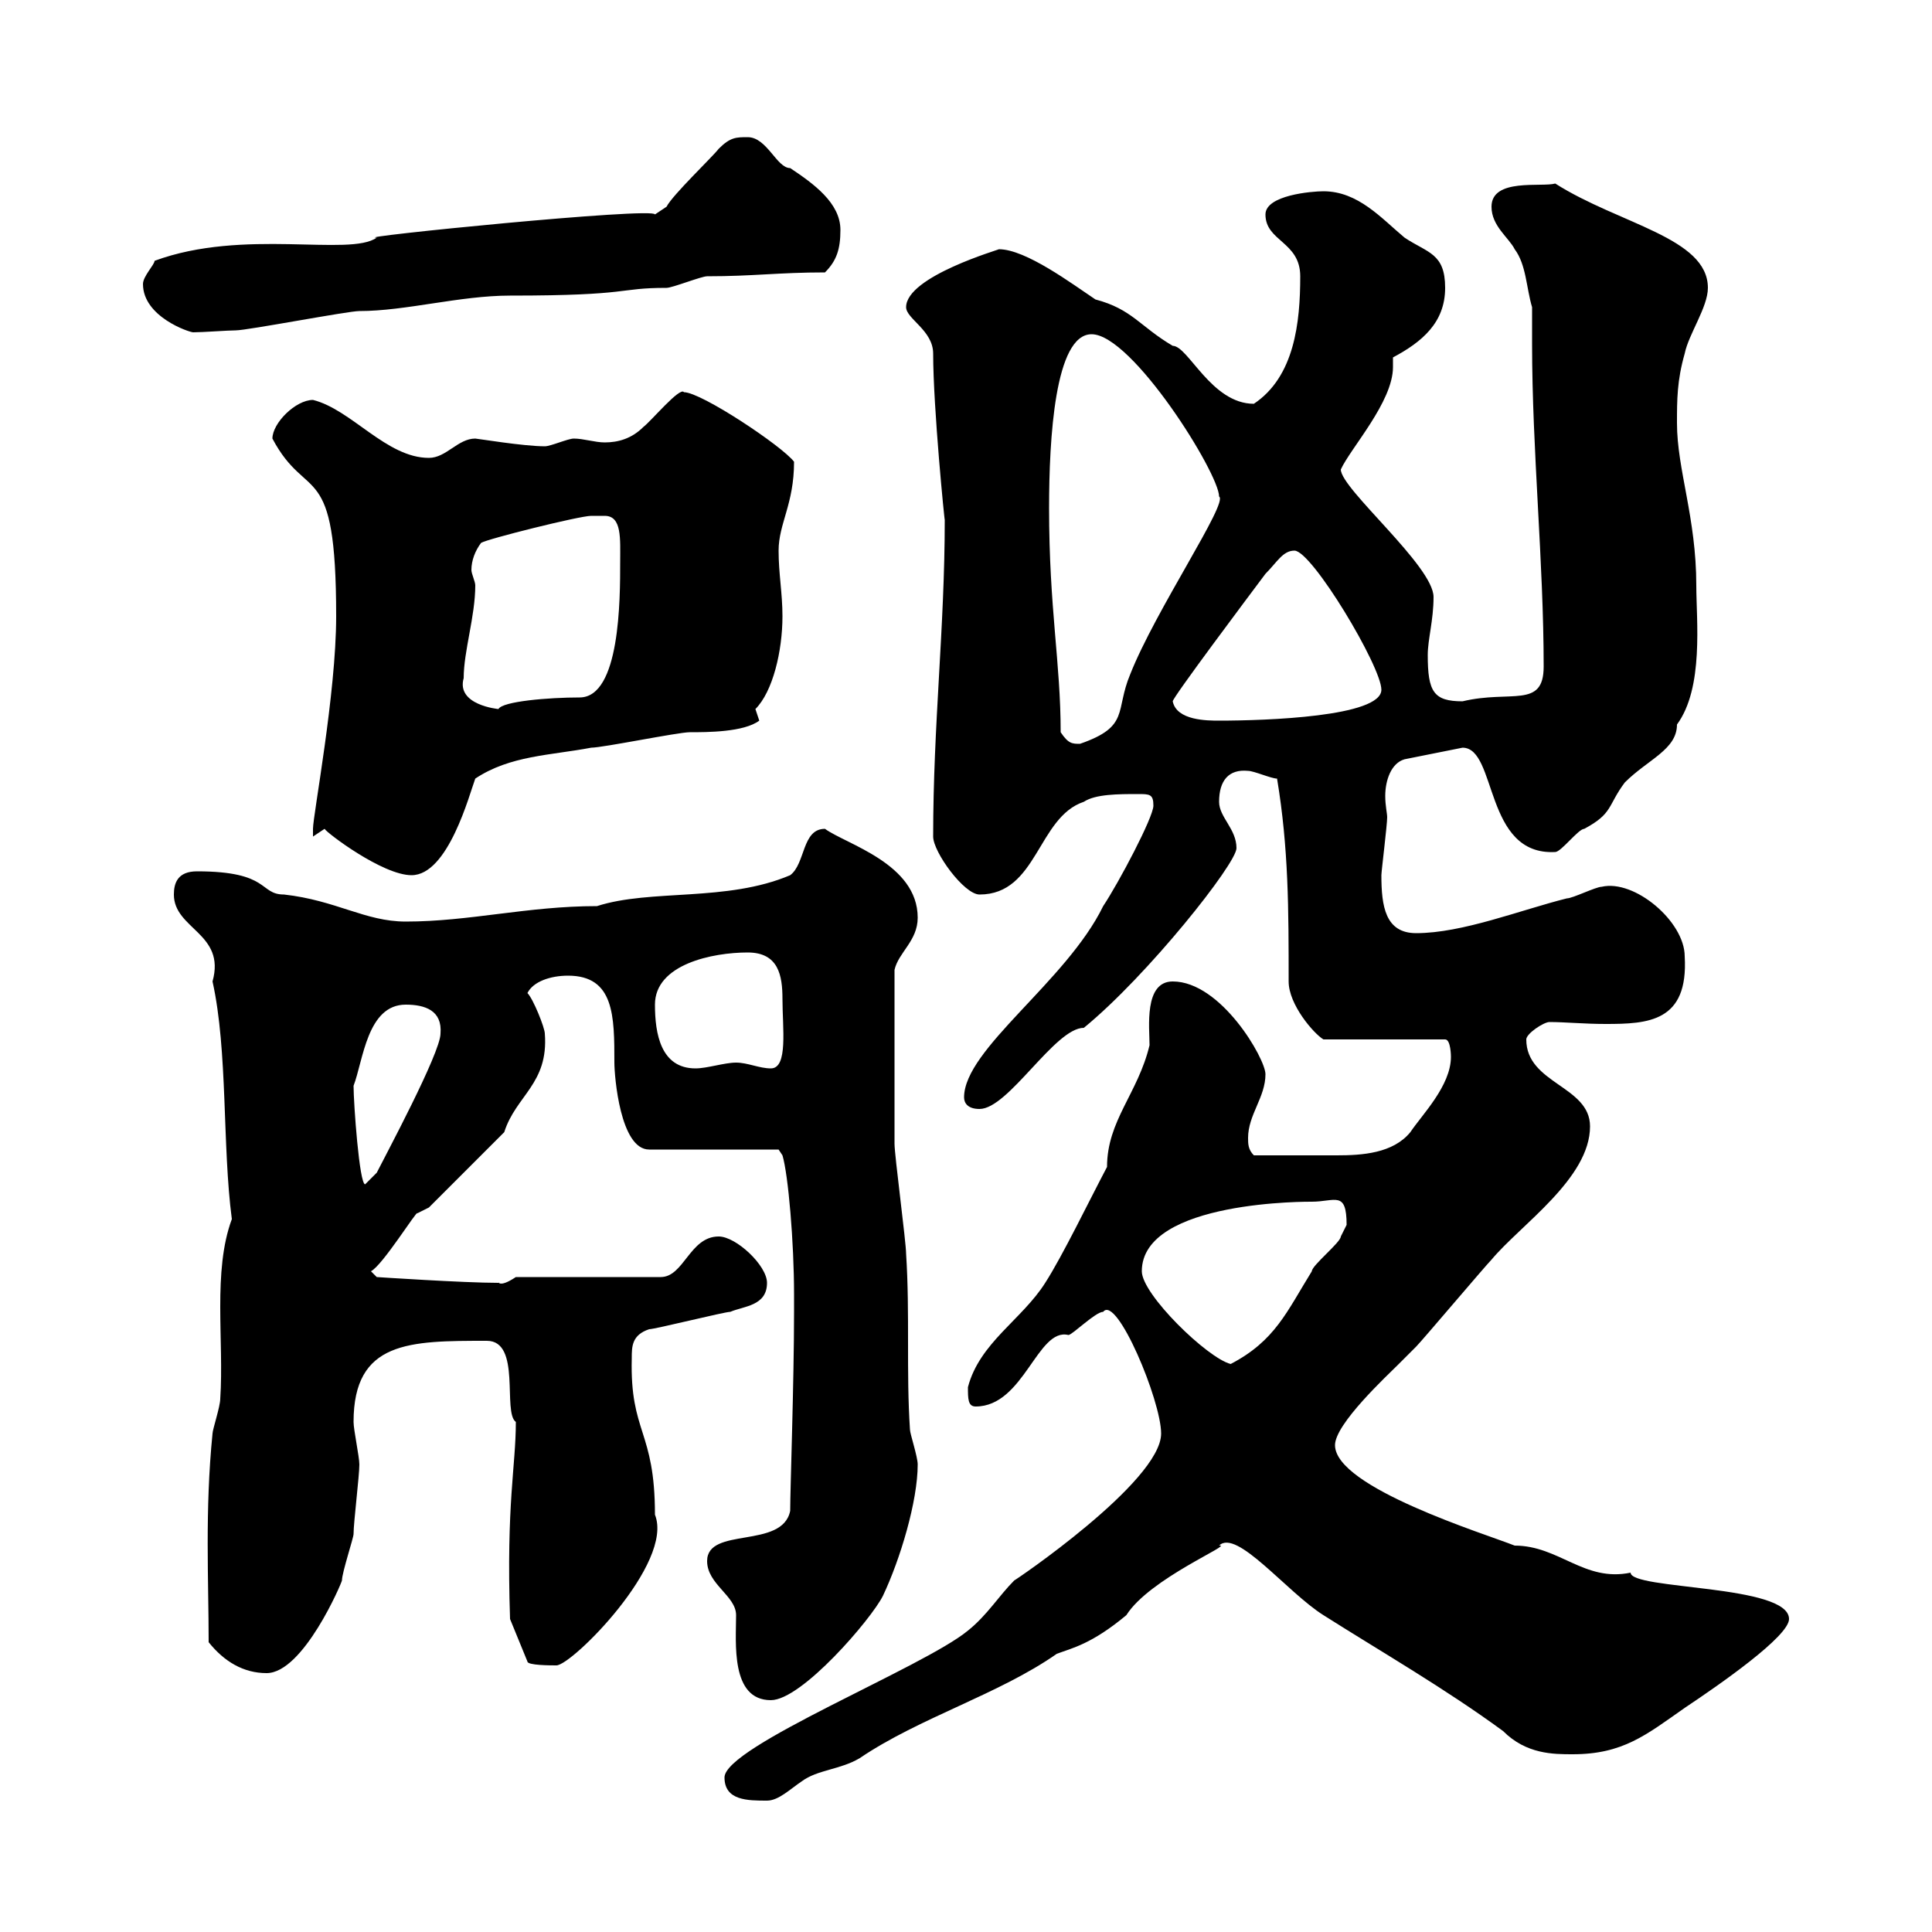 <svg xmlns="http://www.w3.org/2000/svg" xmlns:xlink="http://www.w3.org/1999/xlink" width="300" height="300"><path d="M112.50 276C112.50 279.60 116.10 279.60 119.10 279.60C120.90 279.60 122.70 277.80 124.50 276.60C126.90 274.80 130.50 274.80 133.50 273C142.80 266.70 155.10 263.10 164.10 256.80C166.50 255.90 169.50 255.30 174.90 250.80C178.50 245.10 191.70 239.70 189.30 240C192 237.30 199.80 247.20 205.50 250.80C214.50 256.50 224.40 262.20 233.40 268.80C237 272.40 241.20 272.40 244.20 272.40C252 272.40 255.60 269.40 261.60 265.20C267 261.60 277.80 254.10 277.80 251.40C277.80 246 253.20 246.90 253.20 244.20C246 245.70 242.10 240 235.20 240C230.70 238.20 207.30 231 207.30 224.40C207.30 221.10 215.40 213.60 217.20 211.80C217.20 211.80 219 210 219.90 209.10C220.80 208.20 230.70 196.50 231.60 195.60C236.10 190.20 246.90 183 246.90 174.90C246.90 168.60 237 168.30 237 161.40C237 160.50 239.70 158.70 240.60 158.70C243 158.70 246 159 249.30 159C255.90 159 262.20 158.70 261.60 148.50C261.60 143.10 253.80 136.50 248.70 137.70C247.80 137.70 244.20 139.50 243.30 139.50C236.10 141.30 227.10 144.90 219.90 144.90C215.10 144.90 214.50 140.70 214.50 135.90C214.50 135.30 215.40 128.10 215.40 126.90C215.40 126.30 215.10 125.10 215.10 123.60C215.10 121.20 216 118.50 218.10 117.90L227.10 116.10C232.50 116.10 230.40 132.90 241.50 132.30C242.40 132.30 245.10 128.70 246 128.70C250.50 126.30 249.60 125.10 252.30 121.50C255.90 117.90 260.40 116.40 260.40 112.50C264.60 106.80 263.40 96.30 263.40 90.90C263.40 80.40 260.40 72.90 260.40 65.70C260.40 62.10 260.40 59.10 261.60 54.90C262.20 51.90 265.20 47.70 265.20 44.70C265.20 36.90 251.40 34.80 241.50 28.50C239.40 29.10 231.60 27.60 231.60 32.10C231.60 35.10 234.30 36.90 235.20 38.70C237 41.10 237 44.70 237.90 47.70C237.90 49.50 237.90 51.60 237.90 53.40C237.90 69.90 239.70 87.30 239.70 103.50C239.70 110.10 234.60 107.10 227.10 108.90C222.60 108.90 221.70 107.40 221.70 101.70C221.70 99.30 222.60 96.30 222.60 92.70C222.60 87.90 208.20 75.90 208.20 72.90C209.70 69.60 216.30 62.40 216.30 57C216.30 56.40 216.30 56.10 216.30 55.50C220.80 53.10 224.40 50.10 224.40 44.70C224.40 39.30 221.70 39.30 218.10 36.90C214.50 33.90 210.90 29.70 205.50 29.70C203.70 29.70 196.50 30.30 196.50 33.30C196.50 37.50 201.90 37.50 201.90 42.90C201.90 50.10 201 58.50 194.70 62.70C188.10 62.70 184.50 53.70 182.10 53.70C177 50.70 175.80 48 170.10 46.50C166.50 44.10 159.30 38.70 155.10 38.70C155.40 38.70 140.70 42.90 140.70 47.70C140.70 49.50 144.90 51.30 144.90 54.90C144.90 63.30 146.70 81.30 146.70 80.70C146.70 97.50 144.90 112.50 144.90 129.90C144.90 132.30 149.70 138.90 152.10 138.90C161.10 138.90 161.10 126.90 168.30 124.50C170.10 123.30 173.70 123.30 176.70 123.30C178.50 123.30 179.10 123.30 179.10 125.10C179.10 126.90 173.70 137.10 171.30 140.70C165.60 152.40 149.70 162.90 149.70 170.40C149.70 171.30 150.30 172.20 152.10 172.20C156.60 172.20 163.80 159.60 168.30 159.60C178.20 151.50 192 134.10 192 131.70C192 128.70 189.30 126.90 189.30 124.50C189.30 121.20 190.80 119.40 193.80 119.70C194.70 119.70 197.40 120.90 198.30 120.90C200.10 131.70 200.10 141.30 200.10 152.40C200.10 156 204 160.50 205.50 161.40L224.40 161.40C225.30 161.40 225.30 164.10 225.30 164.10C225.30 168.60 220.80 173.10 219 175.80C216.30 179.10 211.50 179.40 207.60 179.40C205.20 179.40 198.30 179.40 194.70 179.40C193.80 178.50 193.80 177.60 193.80 176.70C193.80 173.10 196.50 170.40 196.50 166.80C196.50 164.40 189.60 152.40 182.10 152.40C177.60 152.40 178.50 159.60 178.50 162.30C176.70 169.80 171.90 174 171.90 181.20C169.20 186.30 165 195 162.30 199.20C158.70 204.90 152.10 208.50 150.30 215.40C150.30 217.20 150.30 218.40 151.50 218.40C159 218.40 161.10 206.10 165.90 207.30C166.50 207.30 170.10 203.70 171.30 203.70C173.40 201 180.30 217.50 180.30 222.60C180.30 230.10 157.20 245.70 157.50 245.40C155.10 247.80 153.30 250.80 150.30 253.20C143.40 258.90 112.50 271.20 112.50 276ZM109.80 242.40C109.80 246 114.30 247.80 114.30 250.80C114.30 255 113.40 264 119.70 264C124.50 264 135.30 251.40 137.10 247.80C139.80 242.10 142.50 233.10 142.50 227.40C142.50 226.20 141.30 222.60 141.30 222C140.70 213 141.30 204 140.70 194.70C140.70 192.90 138.90 179.40 138.90 177.60C138.90 172.20 138.90 161.40 138.90 150.60C139.50 147.90 142.50 146.10 142.50 142.50C142.50 134.10 131.40 131.10 128.10 128.70C124.50 128.70 125.10 134.10 122.70 135.90C112.80 140.10 101.10 138 92.70 140.70C81.90 140.70 72.90 143.10 63 143.10C56.70 143.10 52.20 139.80 44.10 138.90C40.20 138.90 42 135.30 30.60 135.30C27.60 135.30 27 137.10 27 138.90C27 144.30 35.10 144.90 33 152.40C35.40 163.20 34.50 177.90 36 189.30C33 197.40 34.80 208.20 34.20 217.20C34.20 218.40 33 222 33 222.60C31.80 234.60 32.40 245.40 32.40 255C34.80 258 37.80 259.80 41.40 259.80C47.10 259.80 53.10 245.70 53.10 245.40C53.10 244.20 54.90 238.80 54.90 238.20C54.90 236.40 55.80 229.20 55.80 227.40C55.80 226.20 54.90 222 54.90 220.80C54.90 208.20 63.60 208.20 75.60 208.20C81 208.20 78 219.30 80.10 220.80C80.10 227.70 78.60 233.40 79.20 251.40L81.90 258C81.90 258.60 85.50 258.60 86.40 258.60C88.80 258.60 104.70 242.70 101.70 235.20C101.70 222 97.80 222.60 98.10 210.90C98.10 209.10 98.10 207.30 100.80 206.40C101.70 206.40 112.50 203.70 113.40 203.70C115.50 202.80 119.10 202.80 119.10 199.20C119.10 196.50 114.30 192 111.60 192C107.10 192 106.20 198.30 102.60 198.30L80.10 198.30C77.40 200.10 77.40 198.90 77.40 199.20C72 199.20 58.50 198.30 58.50 198.30L57.60 197.40C59.40 196.50 64.80 187.80 64.80 188.40C64.80 188.40 66.60 187.50 66.60 187.50L78.30 175.80C80.10 170.10 85.20 168.30 84.60 160.50C84.60 159.60 82.80 155.10 81.90 154.20C82.80 152.40 85.50 151.50 88.20 151.50C95.40 151.50 95.40 157.80 95.40 165C95.40 167.10 96.30 178.50 100.80 178.50L120.90 178.50L121.50 179.40C122.40 182.40 123.30 192.90 123.30 201L123.30 203.70C123.30 214.50 122.70 231.30 122.70 234.60C121.50 240.60 109.80 237 109.80 242.40ZM177.30 197.40C177.30 186.30 203.70 186.60 203.70 186.60C207.30 186.60 209.10 184.80 209.10 190.20C209.10 190.20 208.20 192 208.20 192C208.20 192.90 203.70 196.50 203.70 197.40C199.80 203.70 198 208.20 191.10 211.80C187.50 210.90 177.30 201 177.30 197.40ZM54.90 168.60C56.40 164.70 57 156 63 156C66 156 68.70 156.90 68.40 160.50C68.40 163.50 59.70 179.70 58.50 182.10L56.70 183.90C55.80 183.90 54.90 171.30 54.90 168.60ZM101.70 156C101.70 149.70 110.70 147.90 116.10 147.90C120.90 147.90 121.50 151.50 121.50 155.10C121.50 159.60 122.40 165.90 119.70 165.90C117.90 165.90 116.10 165 114.30 165C112.50 165 109.80 165.90 108 165.90C102.60 165.90 101.70 160.50 101.70 156ZM50.40 128.70C50.70 129.30 59.40 135.90 63.90 135.90C69.60 135.90 72.90 123.30 73.80 120.90C79.20 117.30 85.50 117.30 91.80 116.10C93.60 116.10 105.30 113.70 107.10 113.70C109.80 113.70 115.50 113.70 117.90 111.90C117.90 111.90 117.30 110.10 117.30 110.10C120 107.40 121.50 101.10 121.50 95.70C121.50 92.10 120.90 89.10 120.90 85.50C120.90 81.30 123.30 78.30 123.30 71.70C121.50 69.30 108.90 60.90 106.20 60.90C105.60 60 101.10 65.40 99.90 66.30C98.10 68.10 96 68.70 93.90 68.70C92.40 68.70 90.60 68.10 89.10 68.10C88.20 68.10 85.50 69.30 84.60 69.30C81.30 69.30 74.10 68.10 73.80 68.10C71.10 68.10 69.30 71.10 66.60 71.10C60 71.10 54.60 63.60 48.60 62.10C45.90 62.10 42.30 65.70 42.30 68.10C47.70 78.30 52.20 70.80 52.20 95.70C52.20 107.70 48.60 126.60 48.60 128.70C48.60 128.70 48.60 129.90 48.60 129.90C48.60 129.90 50.40 128.70 50.40 128.70ZM164.70 113.70C164.70 102.90 162.90 94.50 162.90 78.90C162.90 68.10 163.80 51.90 169.50 51.90C175.80 51.90 189.30 73.50 189.30 77.10C190.80 78 179.40 94.80 175.50 104.70C173.10 110.40 175.50 112.80 167.70 115.50C166.50 115.50 165.90 115.50 164.70 113.70ZM182.10 108.90C182.10 108.30 193.80 92.70 196.50 89.10C198.30 87.30 199.20 85.50 201 85.50C203.70 85.50 214.50 103.50 214.50 107.10C214.50 111.30 196.50 111.90 189.30 111.90C187.50 111.90 182.70 111.90 182.10 108.90ZM72 105.30C72 101.10 73.80 95.70 73.80 90.90C73.80 90.30 73.20 89.10 73.20 88.50C73.20 87 73.80 85.50 74.70 84.30C75.60 83.70 90 80.10 91.80 80.10C92.40 80.10 93 80.10 93.90 80.10C96.60 80.10 96.30 83.70 96.30 87.30C96.30 93 96.30 108.30 90 108.30C85.20 108.30 78 108.90 77.40 110.10C77.40 110.10 70.80 109.50 72 105.30ZM22.20 44.10C22.20 49.20 29.40 51.60 30 51.60C31.50 51.60 35.40 51.30 36.60 51.30C38.40 51.30 54 48.30 55.80 48.30C63 48.30 71.40 45.90 79.20 45.90C98.40 45.90 95.70 44.70 103.50 44.70C104.40 44.70 108.90 42.90 109.80 42.90C117 42.90 120.90 42.30 128.10 42.30C129.90 40.50 130.50 38.70 130.50 35.70C130.50 31.50 126.30 28.50 122.70 26.10C120.60 26.10 119.10 21.30 116.10 21.30C114.30 21.30 113.40 21.30 111.60 23.10C110.70 24.30 104.40 30.30 103.50 32.10L101.70 33.30C101.70 32.10 54 36.90 58.50 36.90C54.30 39.90 37.80 35.40 24 40.50C24 41.10 22.20 42.90 22.20 44.10Z"/></svg>